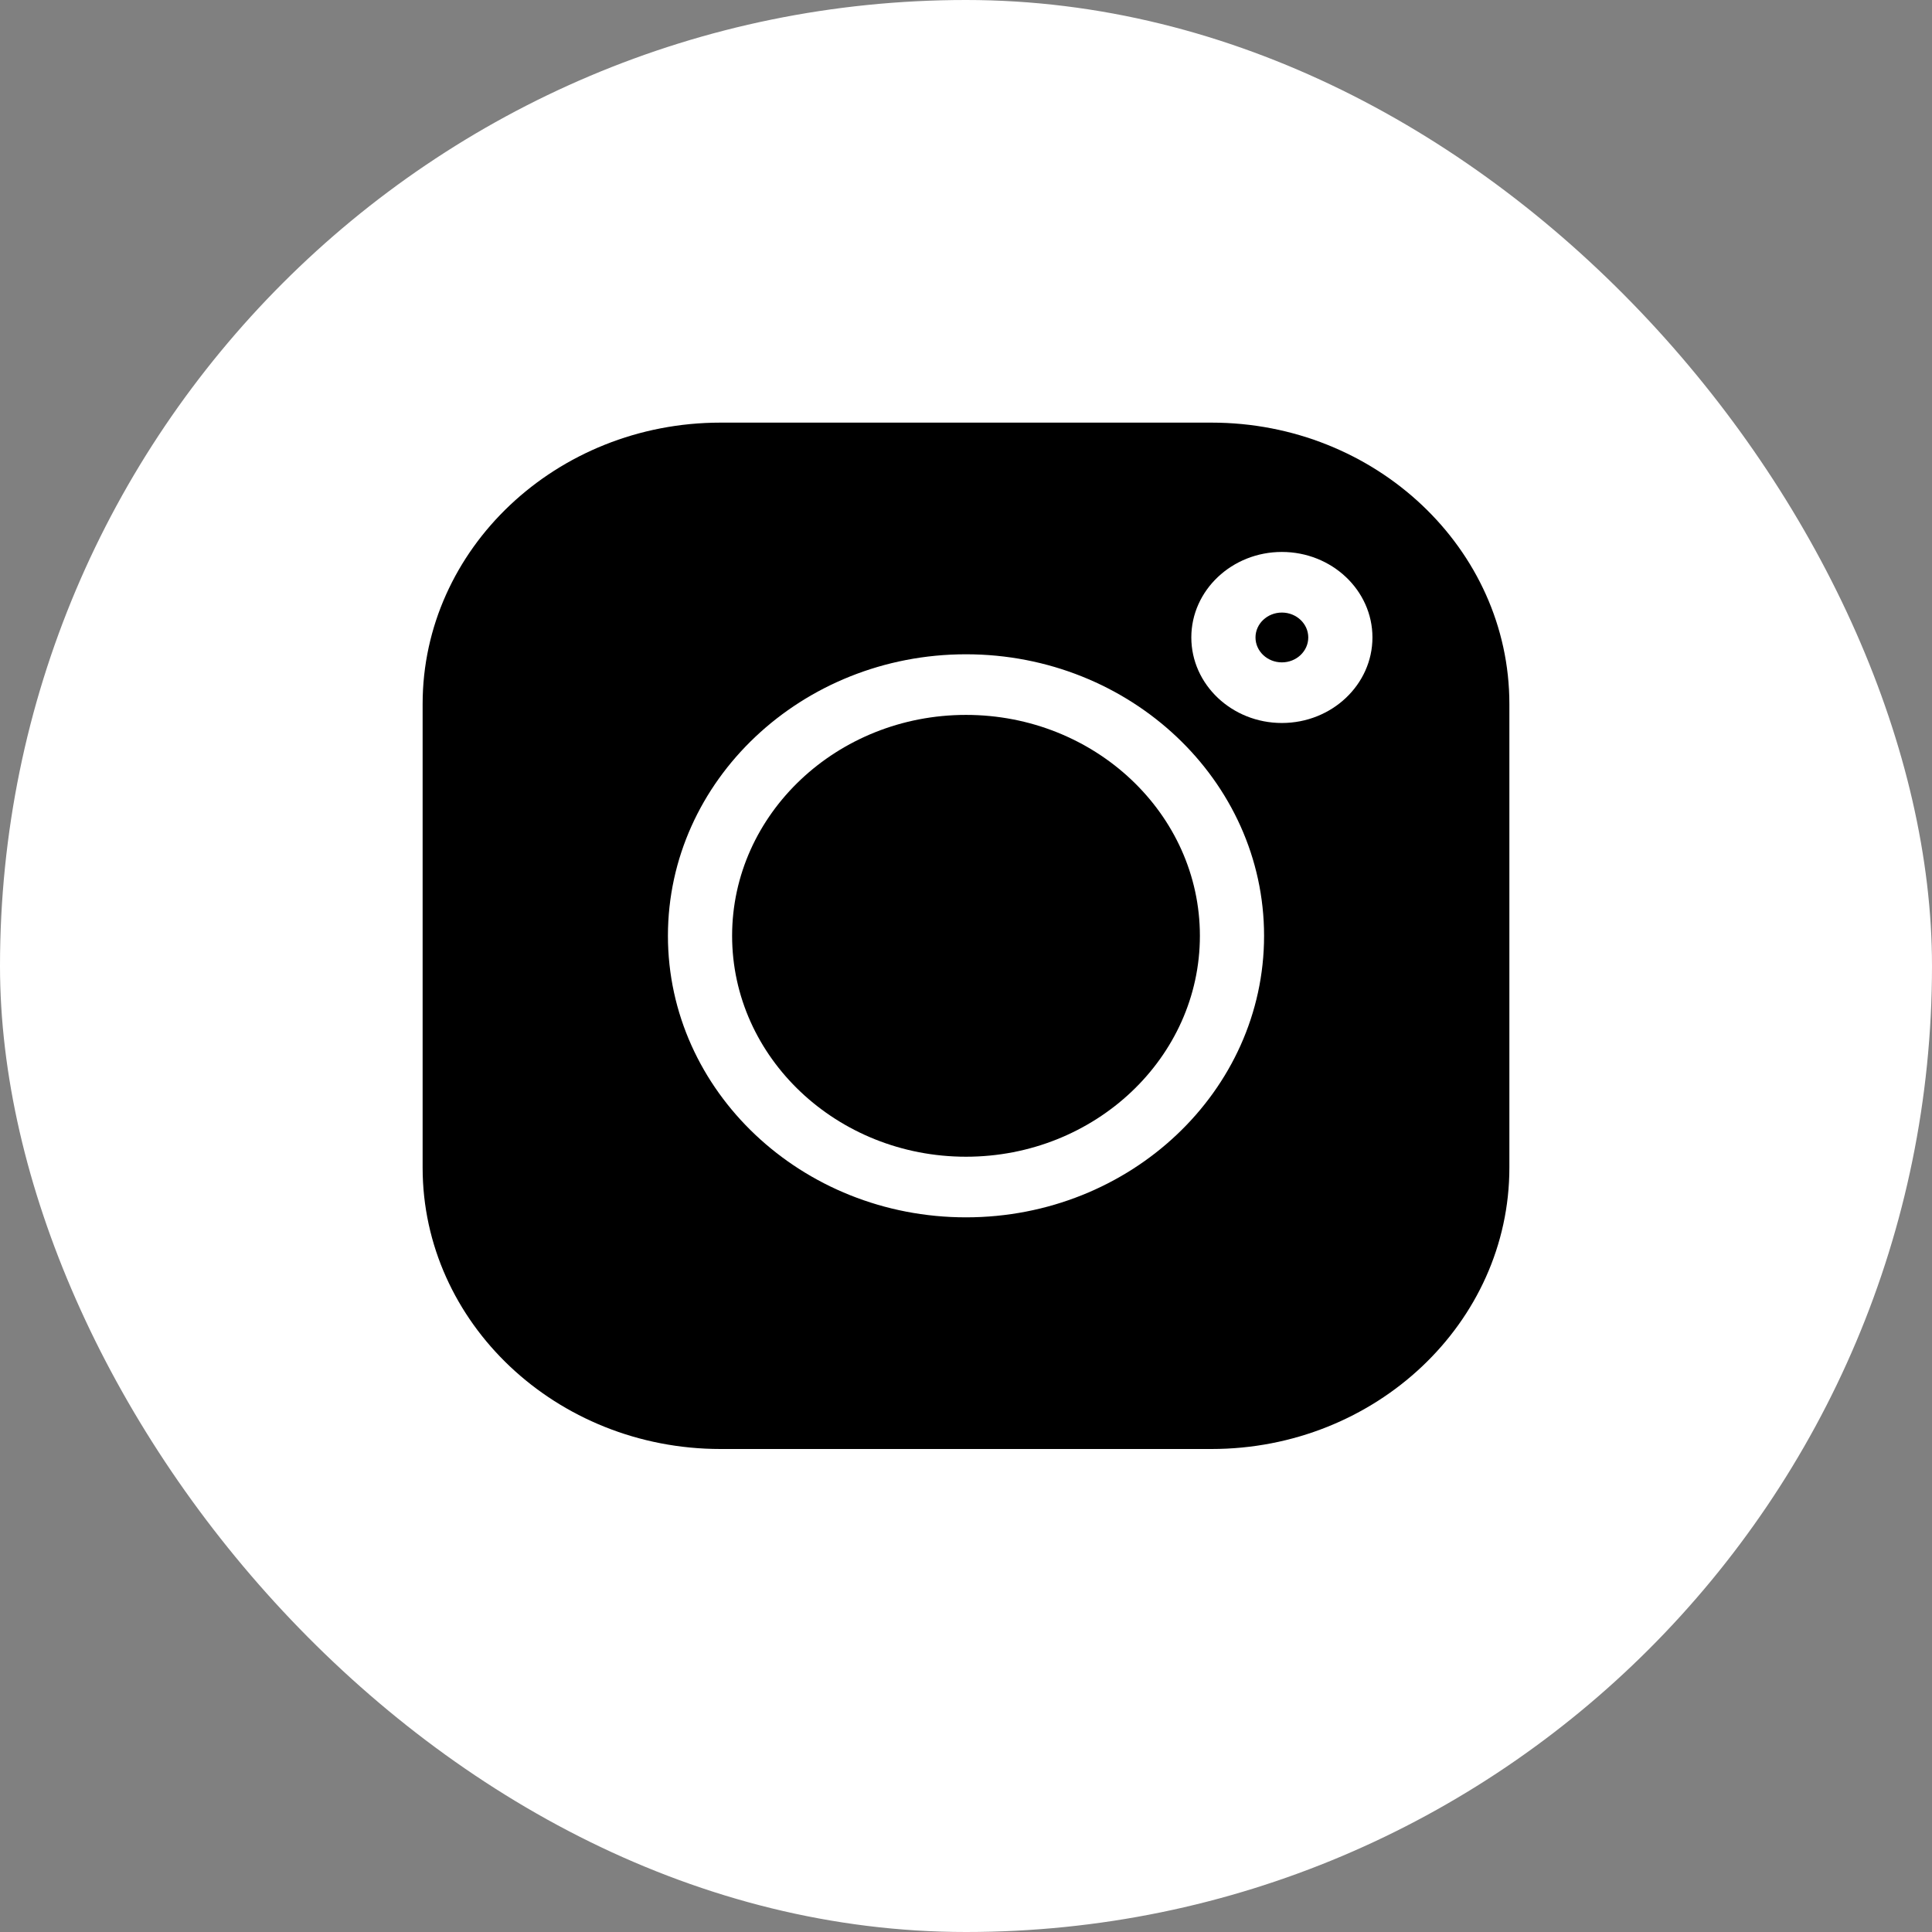 <svg width="32" height="32" viewBox="0 0 32 32" fill="none" xmlns="http://www.w3.org/2000/svg">
<rect x="0" y="0" width="32" height="32" fill="#808080" stroke="none"/>
<rect width="32" height="32" rx="16" fill="white"/>
<path d="M21.232 10.146C20.991 10.146 20.795 10.331 20.795 10.558C20.795 10.786 20.991 10.971 21.232 10.971C21.473 10.971 21.669 10.786 21.669 10.558C21.669 10.331 21.473 10.146 21.232 10.146ZM16 11.841C13.864 11.841 12.126 13.482 12.126 15.5C12.126 17.517 13.864 19.159 16 19.159C18.136 19.159 19.874 17.517 19.874 15.5C19.874 13.482 18.136 11.841 16 11.841Z" fill="black"/>
<path d="M20.066 7H11.934C9.214 7 7 9.091 7 11.66V19.34C7 21.909 9.214 24 11.934 24H20.066C22.787 24 25 21.909 25 19.34V11.66C25 9.091 22.787 7 20.066 7ZM16 20.163C13.278 20.163 11.063 18.071 11.063 15.5C11.063 12.929 13.278 10.837 16 10.837C18.722 10.837 20.937 12.929 20.937 15.5C20.937 18.071 18.722 20.163 16 20.163ZM21.232 11.975C20.405 11.975 19.732 11.339 19.732 10.558C19.732 9.777 20.405 9.142 21.232 9.142C22.059 9.142 22.732 9.777 22.732 10.558C22.732 11.339 22.059 11.975 21.232 11.975Z" fill="black"/>
</svg>
